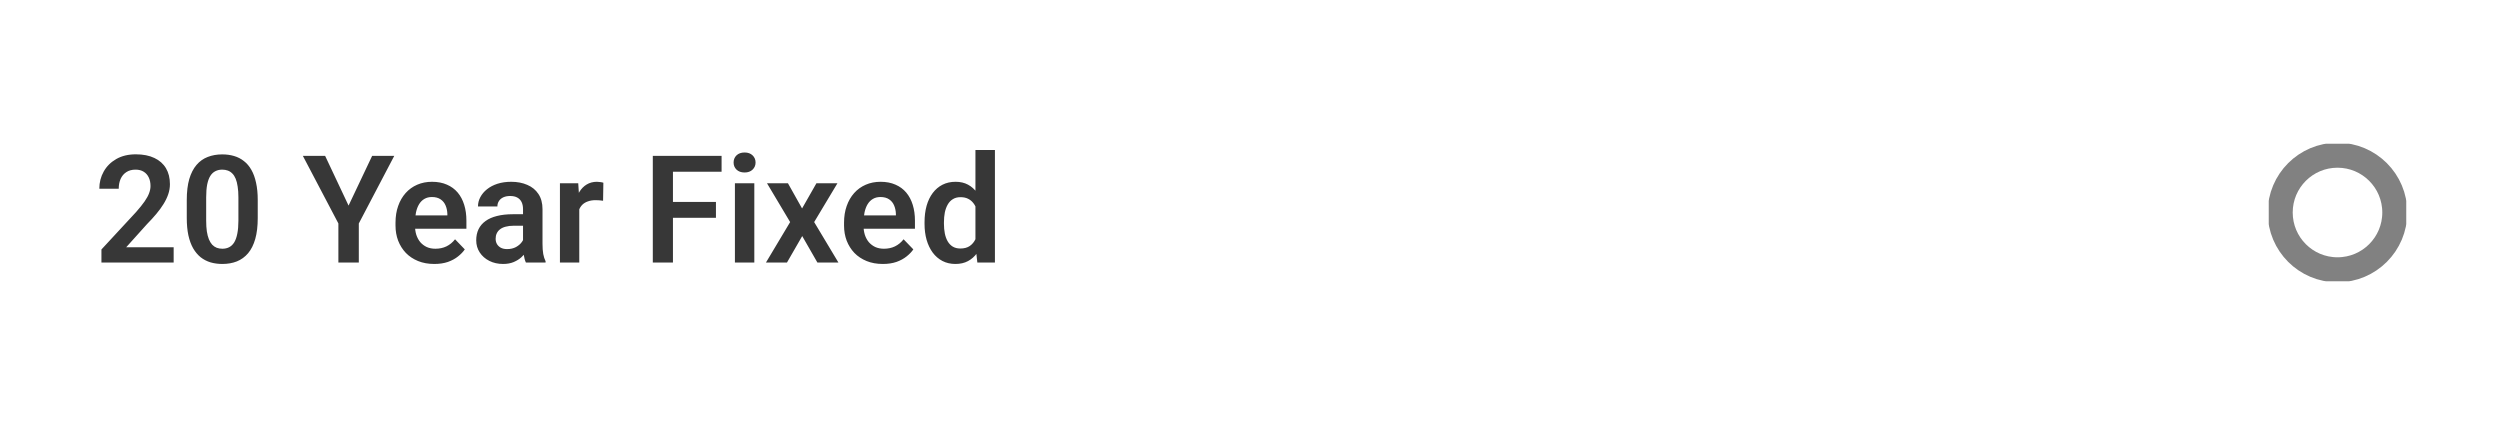 <?xml version="1.0" encoding="UTF-8"?> <svg xmlns="http://www.w3.org/2000/svg" width="400" height="68" viewBox="0 0 400 68" fill="none"><path d="M27.785 39.562V42H16.23V39.914L21.773 33.926C22.352 33.27 22.809 32.699 23.145 32.215C23.48 31.73 23.719 31.293 23.859 30.902C24.008 30.504 24.082 30.125 24.082 29.766C24.082 29.242 23.988 28.785 23.801 28.395C23.613 27.996 23.34 27.688 22.98 27.469C22.629 27.25 22.195 27.141 21.68 27.141C21.109 27.141 20.621 27.273 20.215 27.539C19.816 27.797 19.512 28.156 19.301 28.617C19.098 29.078 18.996 29.605 18.996 30.199H15.891C15.891 29.191 16.125 28.273 16.594 27.445C17.062 26.609 17.734 25.941 18.609 25.441C19.484 24.941 20.523 24.691 21.727 24.691C22.898 24.691 23.891 24.887 24.703 25.277C25.516 25.66 26.133 26.207 26.555 26.918C26.977 27.629 27.188 28.477 27.188 29.461C27.188 30.008 27.098 30.547 26.918 31.078C26.738 31.609 26.484 32.137 26.156 32.66C25.836 33.176 25.453 33.699 25.008 34.23C24.562 34.762 24.066 35.305 23.52 35.859L20.191 39.562H27.785ZM41.238 32.004V34.875C41.238 36.188 41.105 37.309 40.84 38.238C40.574 39.168 40.191 39.93 39.691 40.523C39.191 41.109 38.594 41.543 37.898 41.824C37.203 42.098 36.43 42.234 35.578 42.234C34.898 42.234 34.266 42.148 33.68 41.977C33.094 41.797 32.566 41.523 32.098 41.156C31.637 40.781 31.238 40.305 30.902 39.727C30.574 39.148 30.32 38.457 30.141 37.652C29.969 36.848 29.883 35.922 29.883 34.875V32.004C29.883 30.691 30.016 29.574 30.281 28.652C30.555 27.73 30.941 26.977 31.441 26.391C31.941 25.805 32.539 25.379 33.234 25.113C33.93 24.84 34.703 24.703 35.555 24.703C36.242 24.703 36.875 24.789 37.453 24.961C38.039 25.133 38.562 25.402 39.023 25.77C39.492 26.129 39.891 26.598 40.219 27.176C40.547 27.746 40.797 28.434 40.969 29.238C41.148 30.035 41.238 30.957 41.238 32.004ZM38.145 35.297V31.57C38.145 30.914 38.105 30.344 38.027 29.859C37.957 29.367 37.852 28.949 37.711 28.605C37.57 28.262 37.395 27.984 37.184 27.773C36.973 27.555 36.73 27.395 36.457 27.293C36.184 27.191 35.883 27.141 35.555 27.141C35.148 27.141 34.785 27.223 34.465 27.387C34.145 27.543 33.875 27.793 33.656 28.137C33.438 28.48 33.27 28.938 33.152 29.508C33.043 30.07 32.988 30.758 32.988 31.57V35.297C32.988 35.953 33.023 36.527 33.094 37.02C33.172 37.512 33.281 37.934 33.422 38.285C33.57 38.637 33.746 38.926 33.949 39.152C34.16 39.371 34.402 39.535 34.676 39.645C34.949 39.746 35.25 39.797 35.578 39.797C35.992 39.797 36.355 39.715 36.668 39.551C36.988 39.387 37.258 39.129 37.477 38.777C37.695 38.418 37.859 37.953 37.969 37.383C38.086 36.805 38.145 36.109 38.145 35.297ZM52.02 24.938L55.77 32.895L59.543 24.938H63.082L57.41 35.754V42H54.141V35.754L48.457 24.938H52.02ZM69.481 42.234C68.519 42.234 67.656 42.078 66.891 41.766C66.125 41.453 65.473 41.02 64.934 40.465C64.402 39.902 63.992 39.25 63.703 38.508C63.422 37.758 63.281 36.953 63.281 36.094V35.625C63.281 34.648 63.422 33.762 63.703 32.965C63.984 32.16 64.383 31.469 64.898 30.891C65.414 30.312 66.031 29.867 66.75 29.555C67.469 29.242 68.262 29.086 69.129 29.086C70.027 29.086 70.82 29.238 71.508 29.543C72.195 29.84 72.769 30.262 73.231 30.809C73.691 31.355 74.039 32.012 74.273 32.777C74.508 33.535 74.625 34.375 74.625 35.297V36.598H64.688V34.465H71.578V34.23C71.562 33.738 71.469 33.289 71.297 32.883C71.125 32.469 70.859 32.141 70.5 31.898C70.141 31.648 69.676 31.523 69.106 31.523C68.644 31.523 68.242 31.625 67.898 31.828C67.562 32.023 67.281 32.305 67.055 32.672C66.836 33.031 66.672 33.461 66.562 33.961C66.453 34.461 66.398 35.016 66.398 35.625V36.094C66.398 36.625 66.469 37.117 66.609 37.57C66.758 38.023 66.973 38.418 67.254 38.754C67.543 39.082 67.887 39.34 68.285 39.527C68.691 39.707 69.152 39.797 69.668 39.797C70.316 39.797 70.902 39.672 71.426 39.422C71.957 39.164 72.418 38.785 72.809 38.285L74.367 39.902C74.102 40.293 73.742 40.668 73.289 41.027C72.844 41.387 72.305 41.68 71.672 41.906C71.039 42.125 70.309 42.234 69.481 42.234ZM83.684 39.305V33.457C83.684 33.027 83.609 32.656 83.461 32.344C83.312 32.031 83.086 31.789 82.781 31.617C82.477 31.445 82.09 31.359 81.621 31.359C81.207 31.359 80.844 31.43 80.531 31.57C80.227 31.711 79.992 31.91 79.828 32.168C79.664 32.418 79.582 32.707 79.582 33.035H76.477C76.477 32.512 76.602 32.016 76.852 31.547C77.102 31.07 77.457 30.648 77.918 30.281C78.387 29.906 78.945 29.613 79.594 29.402C80.25 29.191 80.984 29.086 81.797 29.086C82.758 29.086 83.613 29.25 84.363 29.578C85.121 29.898 85.715 30.383 86.144 31.031C86.582 31.68 86.801 32.496 86.801 33.48V39.012C86.801 39.645 86.84 40.188 86.918 40.641C87.004 41.086 87.129 41.473 87.293 41.801V42H84.141C83.992 41.68 83.879 41.273 83.801 40.781C83.723 40.281 83.684 39.789 83.684 39.305ZM84.117 34.277L84.141 36.117H82.184C81.699 36.117 81.273 36.168 80.906 36.27C80.539 36.363 80.238 36.504 80.004 36.691C79.769 36.871 79.594 37.09 79.477 37.348C79.359 37.598 79.301 37.883 79.301 38.203C79.301 38.516 79.371 38.797 79.512 39.047C79.66 39.297 79.871 39.496 80.144 39.645C80.426 39.785 80.754 39.855 81.129 39.855C81.676 39.855 82.152 39.746 82.559 39.527C82.965 39.301 83.281 39.027 83.508 38.707C83.734 38.387 83.856 38.082 83.871 37.793L84.762 39.129C84.652 39.449 84.488 39.789 84.269 40.148C84.051 40.508 83.769 40.844 83.426 41.156C83.082 41.469 82.668 41.727 82.184 41.93C81.699 42.133 81.137 42.234 80.496 42.234C79.676 42.234 78.941 42.07 78.293 41.742C77.644 41.414 77.133 40.965 76.758 40.395C76.383 39.824 76.195 39.176 76.195 38.449C76.195 37.777 76.32 37.184 76.57 36.668C76.82 36.152 77.191 35.719 77.684 35.367C78.176 35.008 78.785 34.738 79.512 34.559C80.246 34.371 81.086 34.277 82.031 34.277H84.117ZM92.684 31.91V42H89.59V29.32H92.519L92.684 31.91ZM96.539 29.238L96.492 32.121C96.32 32.09 96.125 32.066 95.906 32.051C95.695 32.035 95.496 32.027 95.309 32.027C94.832 32.027 94.414 32.094 94.055 32.227C93.695 32.352 93.394 32.535 93.152 32.777C92.918 33.02 92.738 33.316 92.613 33.668C92.488 34.012 92.418 34.402 92.402 34.84L91.734 34.758C91.734 33.953 91.816 33.207 91.981 32.52C92.144 31.832 92.383 31.23 92.695 30.715C93.008 30.199 93.398 29.801 93.867 29.52C94.344 29.23 94.891 29.086 95.508 29.086C95.68 29.086 95.863 29.102 96.059 29.133C96.262 29.156 96.422 29.191 96.539 29.238ZM107.672 24.938V42H104.449V24.938H107.672ZM114.551 32.309V34.852H106.828V32.309H114.551ZM115.453 24.938V27.48H106.828V24.938H115.453ZM120.691 29.32V42H117.586V29.32H120.691ZM117.375 26.004C117.375 25.543 117.531 25.16 117.844 24.855C118.164 24.551 118.594 24.398 119.133 24.398C119.672 24.398 120.098 24.551 120.41 24.855C120.73 25.16 120.891 25.543 120.891 26.004C120.891 26.457 120.73 26.836 120.41 27.141C120.098 27.445 119.672 27.598 119.133 27.598C118.594 27.598 118.164 27.445 117.844 27.141C117.531 26.836 117.375 26.457 117.375 26.004ZM126.07 29.32L128.332 33.352L130.629 29.32H133.992L130.266 35.531L134.145 42H130.781L128.355 37.77L125.918 42H122.555L126.422 35.531L122.719 29.32H126.07ZM141.246 42.234C140.285 42.234 139.422 42.078 138.656 41.766C137.891 41.453 137.238 41.02 136.699 40.465C136.168 39.902 135.758 39.25 135.469 38.508C135.188 37.758 135.047 36.953 135.047 36.094V35.625C135.047 34.648 135.188 33.762 135.469 32.965C135.75 32.16 136.148 31.469 136.664 30.891C137.18 30.312 137.797 29.867 138.516 29.555C139.234 29.242 140.027 29.086 140.895 29.086C141.793 29.086 142.586 29.238 143.273 29.543C143.961 29.84 144.535 30.262 144.996 30.809C145.457 31.355 145.805 32.012 146.039 32.777C146.273 33.535 146.391 34.375 146.391 35.297V36.598H136.453V34.465H143.344V34.23C143.328 33.738 143.234 33.289 143.062 32.883C142.891 32.469 142.625 32.141 142.266 31.898C141.906 31.648 141.441 31.523 140.871 31.523C140.41 31.523 140.008 31.625 139.664 31.828C139.328 32.023 139.047 32.305 138.82 32.672C138.602 33.031 138.438 33.461 138.328 33.961C138.219 34.461 138.164 35.016 138.164 35.625V36.094C138.164 36.625 138.234 37.117 138.375 37.57C138.523 38.023 138.738 38.418 139.02 38.754C139.309 39.082 139.652 39.34 140.051 39.527C140.457 39.707 140.918 39.797 141.434 39.797C142.082 39.797 142.668 39.672 143.191 39.422C143.723 39.164 144.184 38.785 144.574 38.285L146.133 39.902C145.867 40.293 145.508 40.668 145.055 41.027C144.609 41.387 144.07 41.68 143.438 41.906C142.805 42.125 142.074 42.234 141.246 42.234ZM156.07 39.305V24H159.188V42H156.375L156.07 39.305ZM147.926 35.812V35.566C147.926 34.598 148.035 33.719 148.254 32.93C148.48 32.133 148.809 31.449 149.238 30.879C149.668 30.309 150.188 29.867 150.797 29.555C151.414 29.242 152.113 29.086 152.895 29.086C153.652 29.086 154.312 29.238 154.875 29.543C155.445 29.848 155.93 30.281 156.328 30.844C156.734 31.406 157.059 32.074 157.301 32.848C157.543 33.613 157.719 34.457 157.828 35.379V36.047C157.719 36.945 157.543 37.77 157.301 38.52C157.059 39.27 156.734 39.926 156.328 40.488C155.93 41.043 155.445 41.473 154.875 41.777C154.305 42.082 153.637 42.234 152.871 42.234C152.098 42.234 151.402 42.074 150.785 41.754C150.176 41.434 149.656 40.984 149.227 40.406C148.805 39.828 148.48 39.148 148.254 38.367C148.035 37.586 147.926 36.734 147.926 35.812ZM151.031 35.566V35.812C151.031 36.359 151.078 36.871 151.172 37.348C151.266 37.824 151.418 38.246 151.629 38.613C151.84 38.973 152.109 39.254 152.438 39.457C152.773 39.66 153.18 39.762 153.656 39.762C154.266 39.762 154.766 39.629 155.156 39.363C155.555 39.09 155.863 38.719 156.082 38.25C156.301 37.773 156.441 37.238 156.504 36.645V34.805C156.473 34.336 156.391 33.902 156.258 33.504C156.133 33.105 155.953 32.762 155.719 32.473C155.492 32.184 155.211 31.957 154.875 31.793C154.539 31.629 154.141 31.547 153.68 31.547C153.203 31.547 152.797 31.652 152.461 31.863C152.125 32.066 151.852 32.352 151.641 32.719C151.43 33.086 151.273 33.512 151.172 33.996C151.078 34.48 151.031 35.004 151.031 35.566Z" fill="#373737"></path><g clip-path="url(#clip0_5_155)"><path d="M374 43.167C379.063 43.167 383.167 39.063 383.167 34C383.167 28.937 379.063 24.833 374 24.833C368.937 24.833 364.833 28.937 364.833 34C364.833 39.063 368.937 43.167 374 43.167Z" stroke="#818181" stroke-width="4" stroke-linecap="round" stroke-linejoin="round"></path></g><defs><clipPath id="clip0_5_155"><rect width="22" height="22" fill="white" transform="translate(363 23)"></rect></clipPath></defs></svg> 